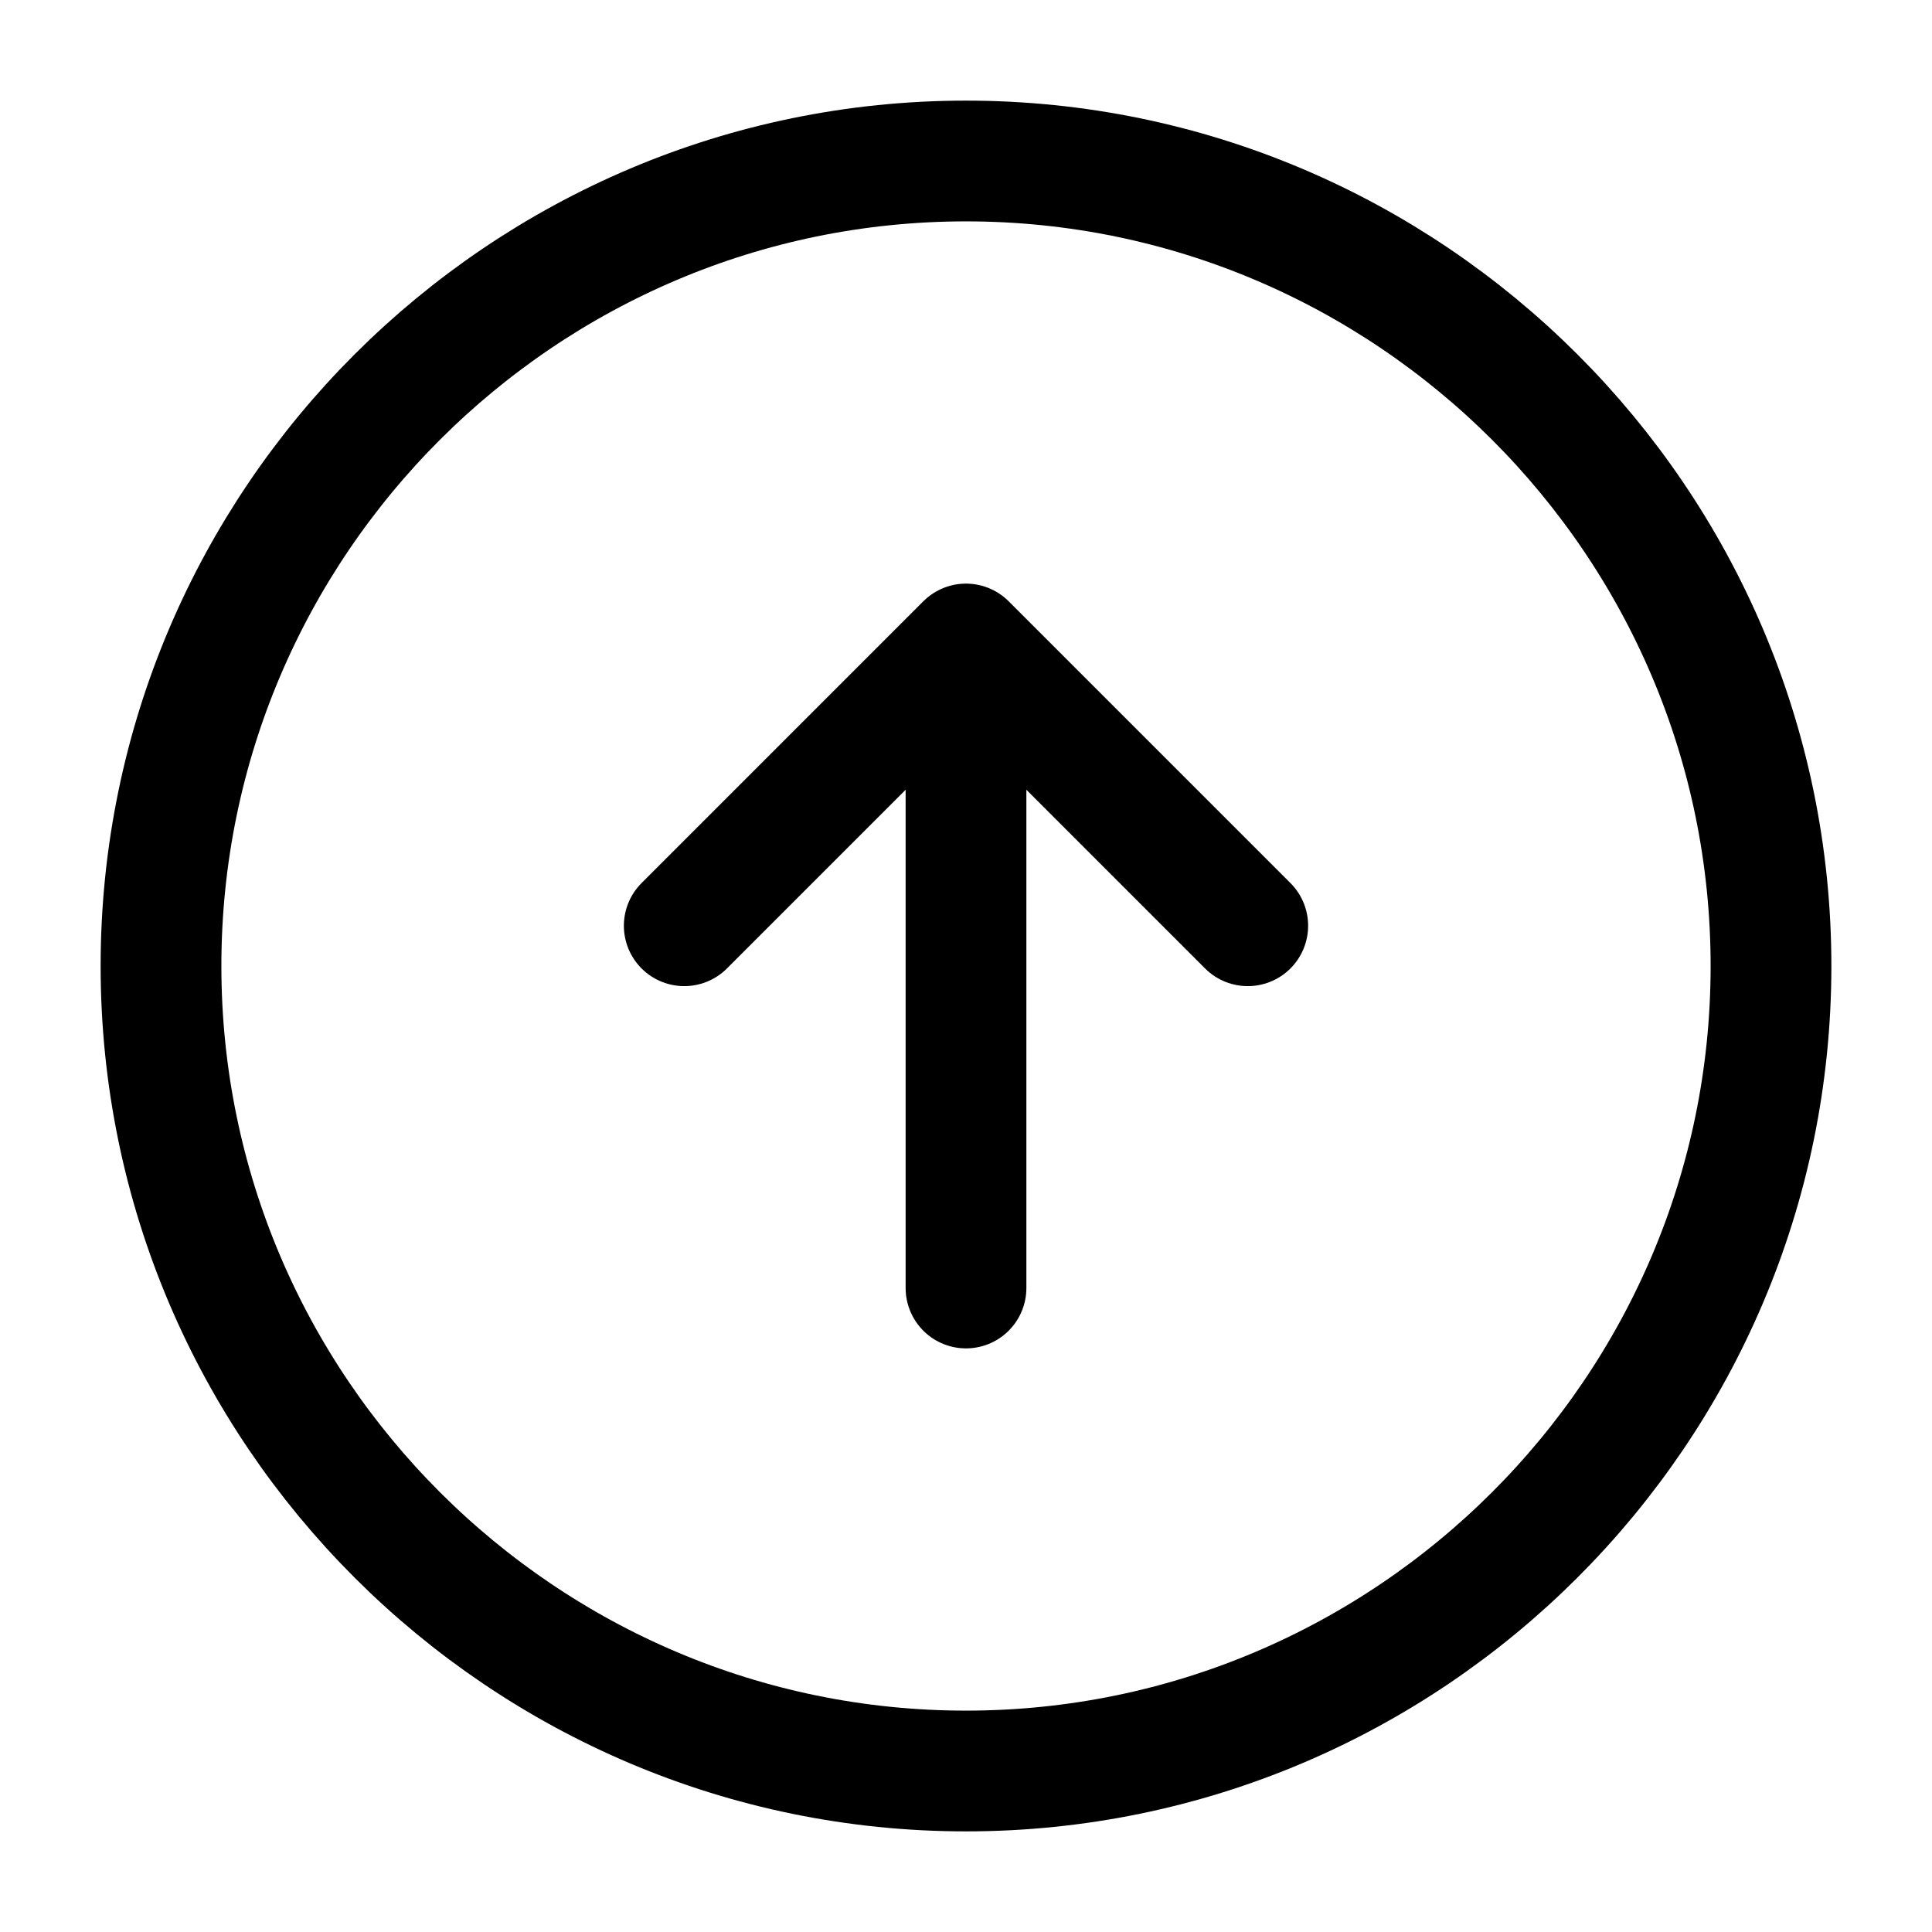 <svg width="24" xmlns="http://www.w3.org/2000/svg" height="24" id="screenshot-12836411-1e72-80fd-8003-f4aa00b32047" viewBox="0 0 24 24" xmlns:xlink="http://www.w3.org/1999/xlink" fill="none" version="1.1"><g id="shape-12836411-1e72-80fd-8003-f4aa00b32047"><g fill="none"><g class="fills" id="fills-12836411-1e72-80fd-8003-f4aa00b32047"><rect rx="0" ry="0" x="0" y="0" width="24" height="24" transform="matrix(1, 0, 0, 1, 0, 0)" class="frame-background"/></g><g class="frame-children"><g id="shape-77f568c3-ffb2-809f-8003-b1d172d73920"><g class="fills" id="fills-77f568c3-ffb2-809f-8003-b1d172d73920"><rect rx="0" ry="0" x="0" y="0" transform="matrix(1, 0, 0, 1, 0, 0)" width="24" height="24" style="fill: rgb(255, 255, 255); fill-opacity: 0;"/></g></g><g id="shape-77f568c3-ffb2-809f-8003-b1d172d73921"><g class="fills" id="fills-77f568c3-ffb2-809f-8003-b1d172d73921"><path d="M12.000,16.000L12.000,8.000M12.000,8.000L15.500,11.500M12.000,8.000L8.500,11.500" fill="none" stroke-linecap="round" stroke-linejoin="round" style="fill: none;"/></g><g fill="none" stroke-linecap="round" stroke-linejoin="round" id="strokes-77f568c3-ffb2-809f-8003-b1d172d73921" class="strokes"><g class="stroke-shape"><path d="M12.000,16.000L12.000,8.000M12.000,8.000L15.500,11.500M12.000,8.000L8.500,11.500" style="fill: none; stroke-width: 1.5; stroke: rgb(0, 0, 0); stroke-opacity: 1;"/></g></g></g><g id="shape-77f568c3-ffb2-809f-8003-b1d172d76414"><g class="fills" id="fills-77f568c3-ffb2-809f-8003-b1d172d76414"><path d="M12.000,22.000C17.500,22.000,22.000,17.520,22.000,12.000C22.000,6.480,17.500,2.000,12.000,2.000C6.500,2.000,2.000,6.480,2.000,12.000C2.000,17.520,6.500,22.000,12.000,22.000ZZ" fill="none" stroke-linecap="round" stroke-linejoin="round" style="fill: none;"/></g><g fill="none" stroke-linecap="round" stroke-linejoin="round" id="strokes-77f568c3-ffb2-809f-8003-b1d172d76414" class="strokes"><g class="stroke-shape"><path d="M12.000,22.000C17.500,22.000,22.000,17.520,22.000,12.000C22.000,6.480,17.500,2.000,12.000,2.000C6.500,2.000,2.000,6.480,2.000,12.000C2.000,17.520,6.500,22.000,12.000,22.000ZZ" style="fill: none; stroke-width: 1.5; stroke: rgb(0, 0, 0); stroke-opacity: 1;"/></g></g></g></g></g></g></svg>